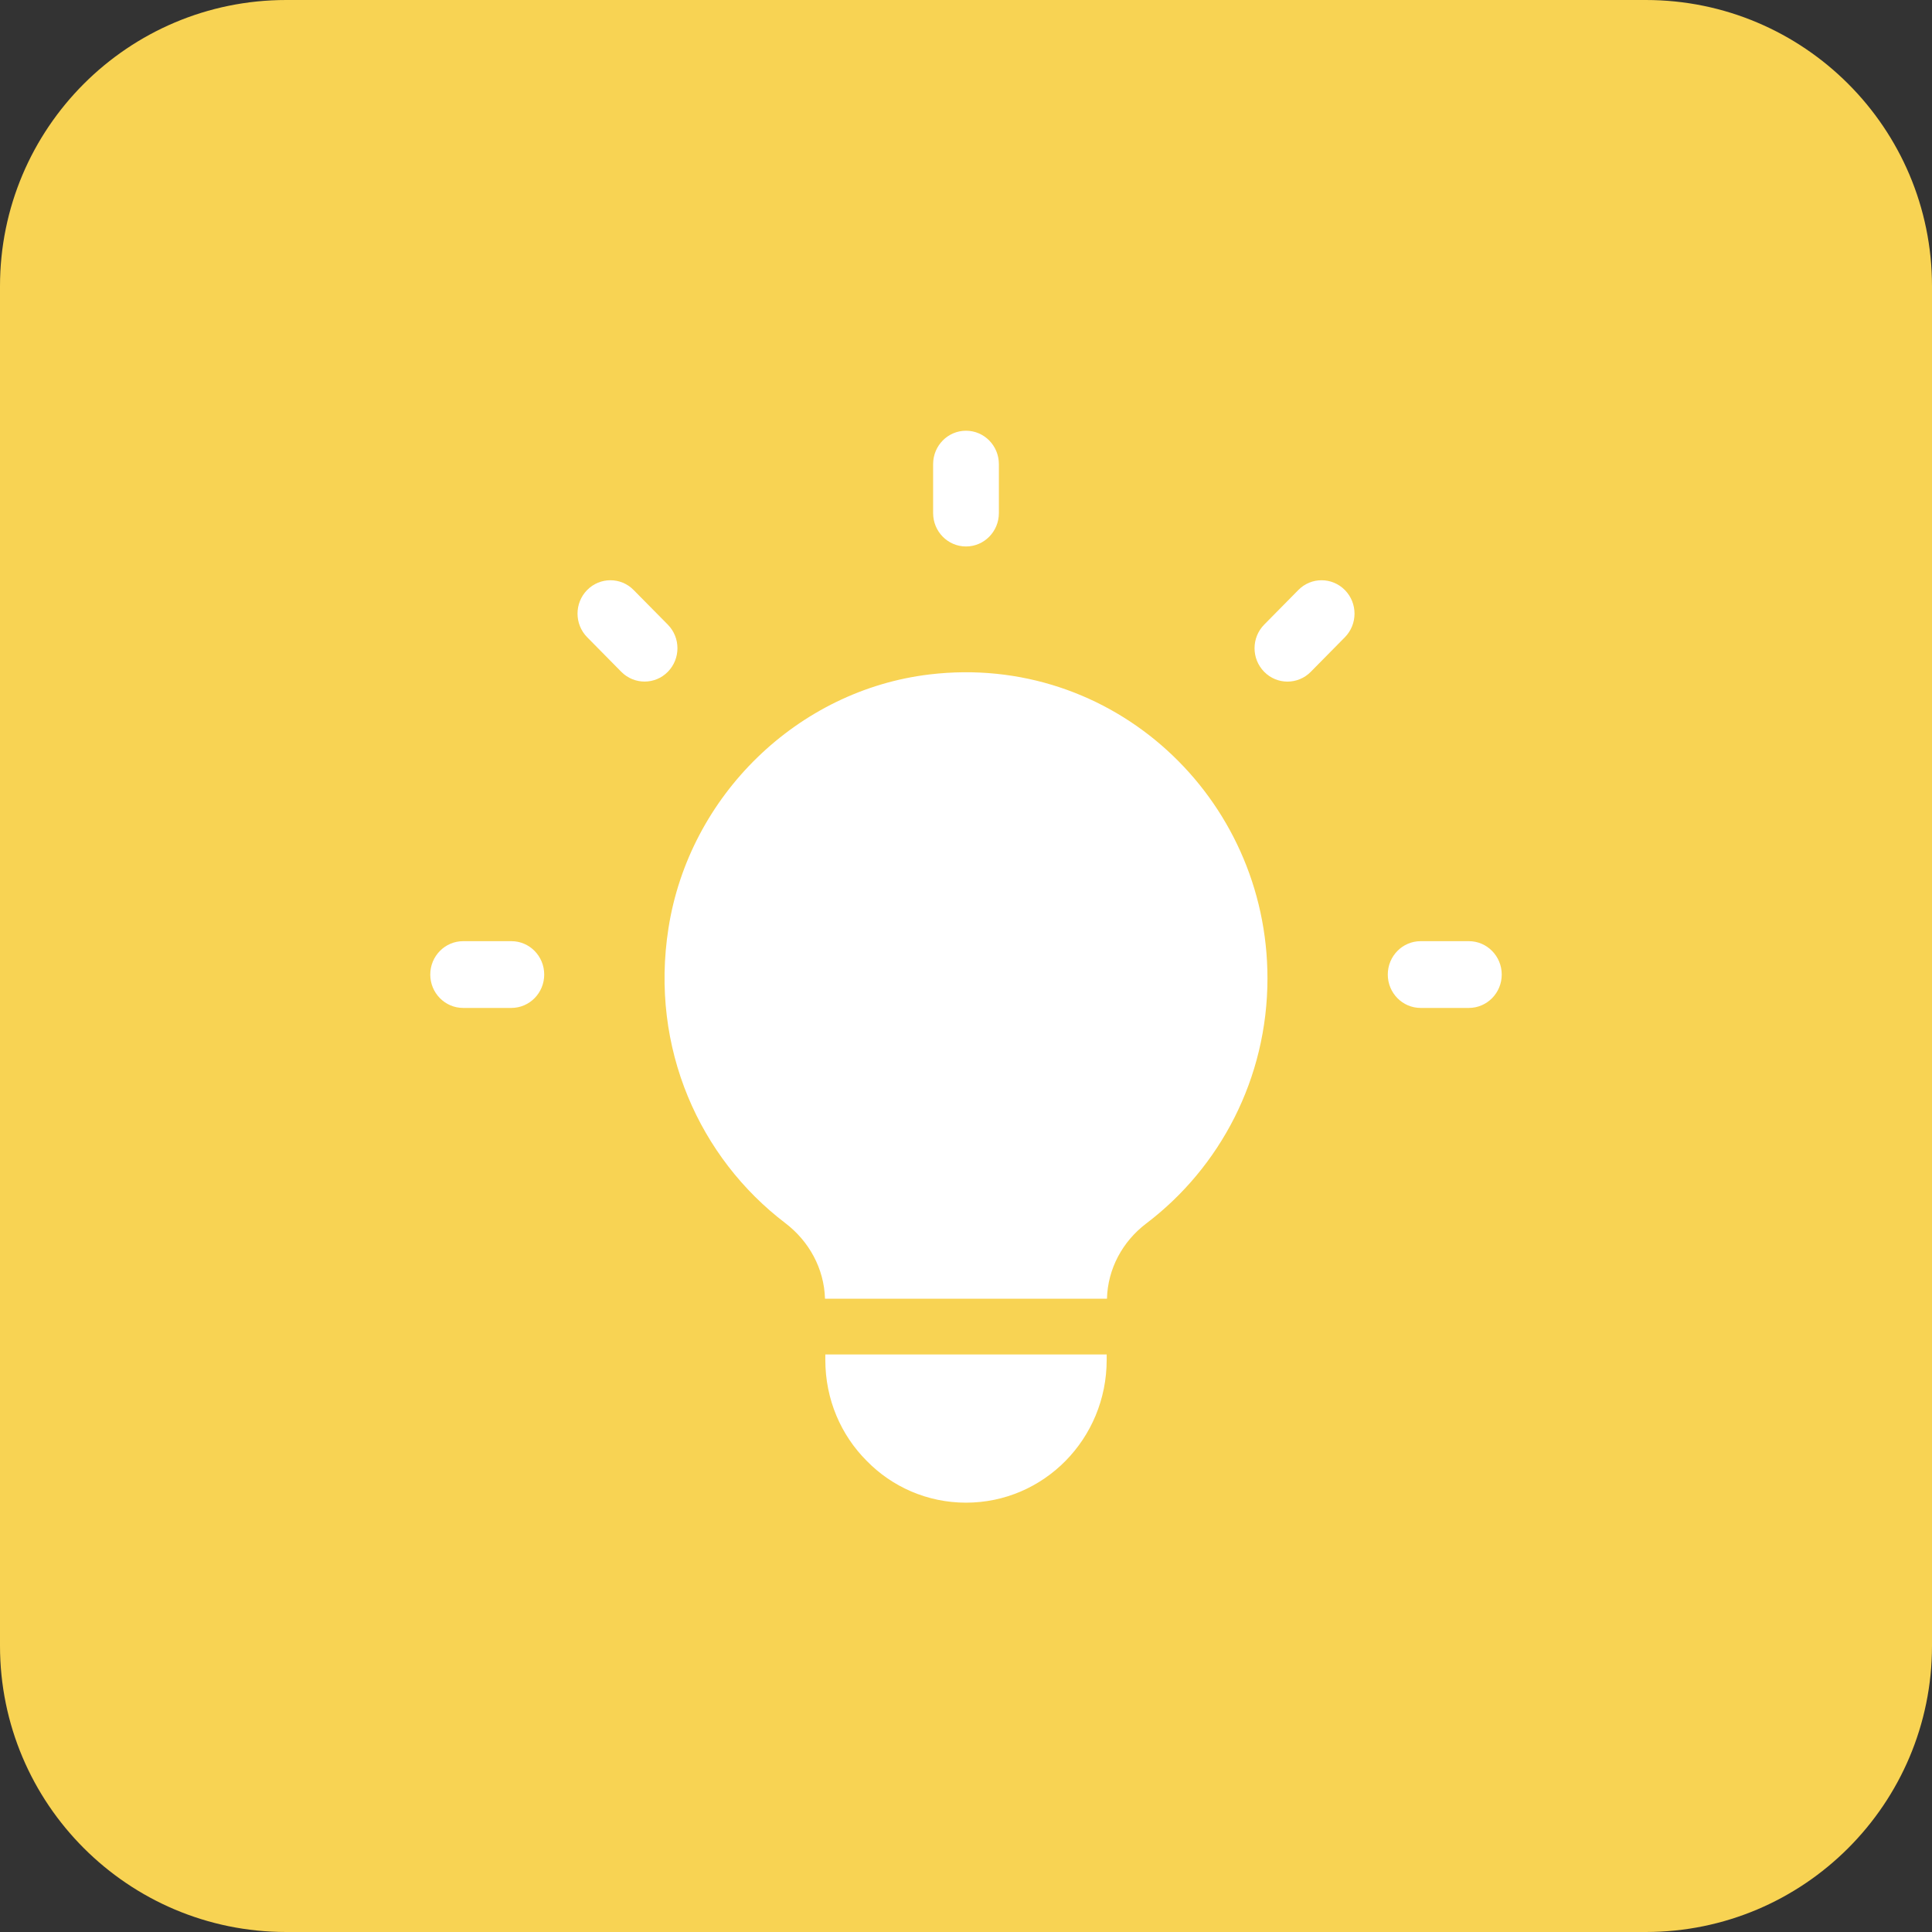 <?xml version="1.0" encoding="UTF-8"?>
<svg xmlns="http://www.w3.org/2000/svg" width="54" height="54" viewBox="0 0 54 54" fill="none">
  <rect x="0" y="0" width="54" height="54" fill="#333333" stroke="none"/>
  <path d="M0 8C0 3.582 3.582 0 8 0H46C50.418 0 54 3.582 54 8V46C54 50.418 50.418 54 46 54H8C3.582 54 0 50.418 0 46V8Z" fill="#F8D353"></path>
  <g clip-path="url(#clip0_1477_4746)">
    <path d="M27 15.274C27.508 15.274 27.919 14.856 27.919 14.341V12.972C27.919 12.457 27.508 12.039 27 12.039C26.492 12.039 26.081 12.457 26.081 12.972V14.341C26.081 14.856 26.492 15.274 27 15.274Z" fill="white"></path>
    <path d="M14.293 26.306H12.945C12.438 26.306 12.026 26.724 12.026 27.239C12.026 27.754 12.438 28.172 12.945 28.172H14.292C14.8 28.172 15.211 27.754 15.211 27.239C15.211 26.724 14.801 26.306 14.293 26.306Z" fill="white"></path>
    <path d="M41.055 26.306H39.708C39.2 26.306 38.789 26.724 38.789 27.239C38.789 27.754 39.2 28.172 39.708 28.172H41.055C41.562 28.172 41.974 27.754 41.974 27.239C41.974 26.724 41.562 26.306 41.055 26.306Z" fill="white"></path>
    <path d="M36.289 16.491L35.335 17.458C34.975 17.823 34.975 18.413 35.335 18.778C35.514 18.96 35.749 19.051 35.985 19.051C36.221 19.051 36.456 18.96 36.635 18.779L37.59 17.811C37.949 17.446 37.949 16.857 37.59 16.492C37.23 16.127 36.646 16.127 36.289 16.491Z" fill="white"></path>
    <path d="M18.665 18.778C19.025 18.413 19.025 17.823 18.665 17.458L17.71 16.491C17.353 16.127 16.77 16.127 16.411 16.491C16.053 16.855 16.052 17.445 16.411 17.81L17.366 18.778C17.545 18.959 17.78 19.05 18.016 19.05C18.252 19.05 18.486 18.96 18.665 18.778Z" fill="white"></path>
    <path d="M25.979 18.851C22.302 19.29 19.265 22.23 18.684 25.942C18.158 29.303 19.564 32.37 21.948 34.185C22.615 34.693 23.034 35.457 23.059 36.299H30.94C30.962 35.463 31.375 34.699 32.039 34.196C34.095 32.636 35.426 30.149 35.426 27.344C35.426 22.278 31.089 18.241 25.979 18.851Z" fill="white"></path>
    <path d="M23.068 37.857V38.009C23.068 39.118 23.507 40.113 24.222 40.829C24.927 41.554 25.917 42 27 42C29.175 42 30.932 40.217 30.932 38.009V37.857H23.068Z" fill="white"></path>
  </g>
  <defs>
    <clipPath id="clip0_1477_4746">
      <rect width="30" height="30" fill="white" transform="translate(12 12)"></rect>
    </clipPath>
  </defs>
</svg>
